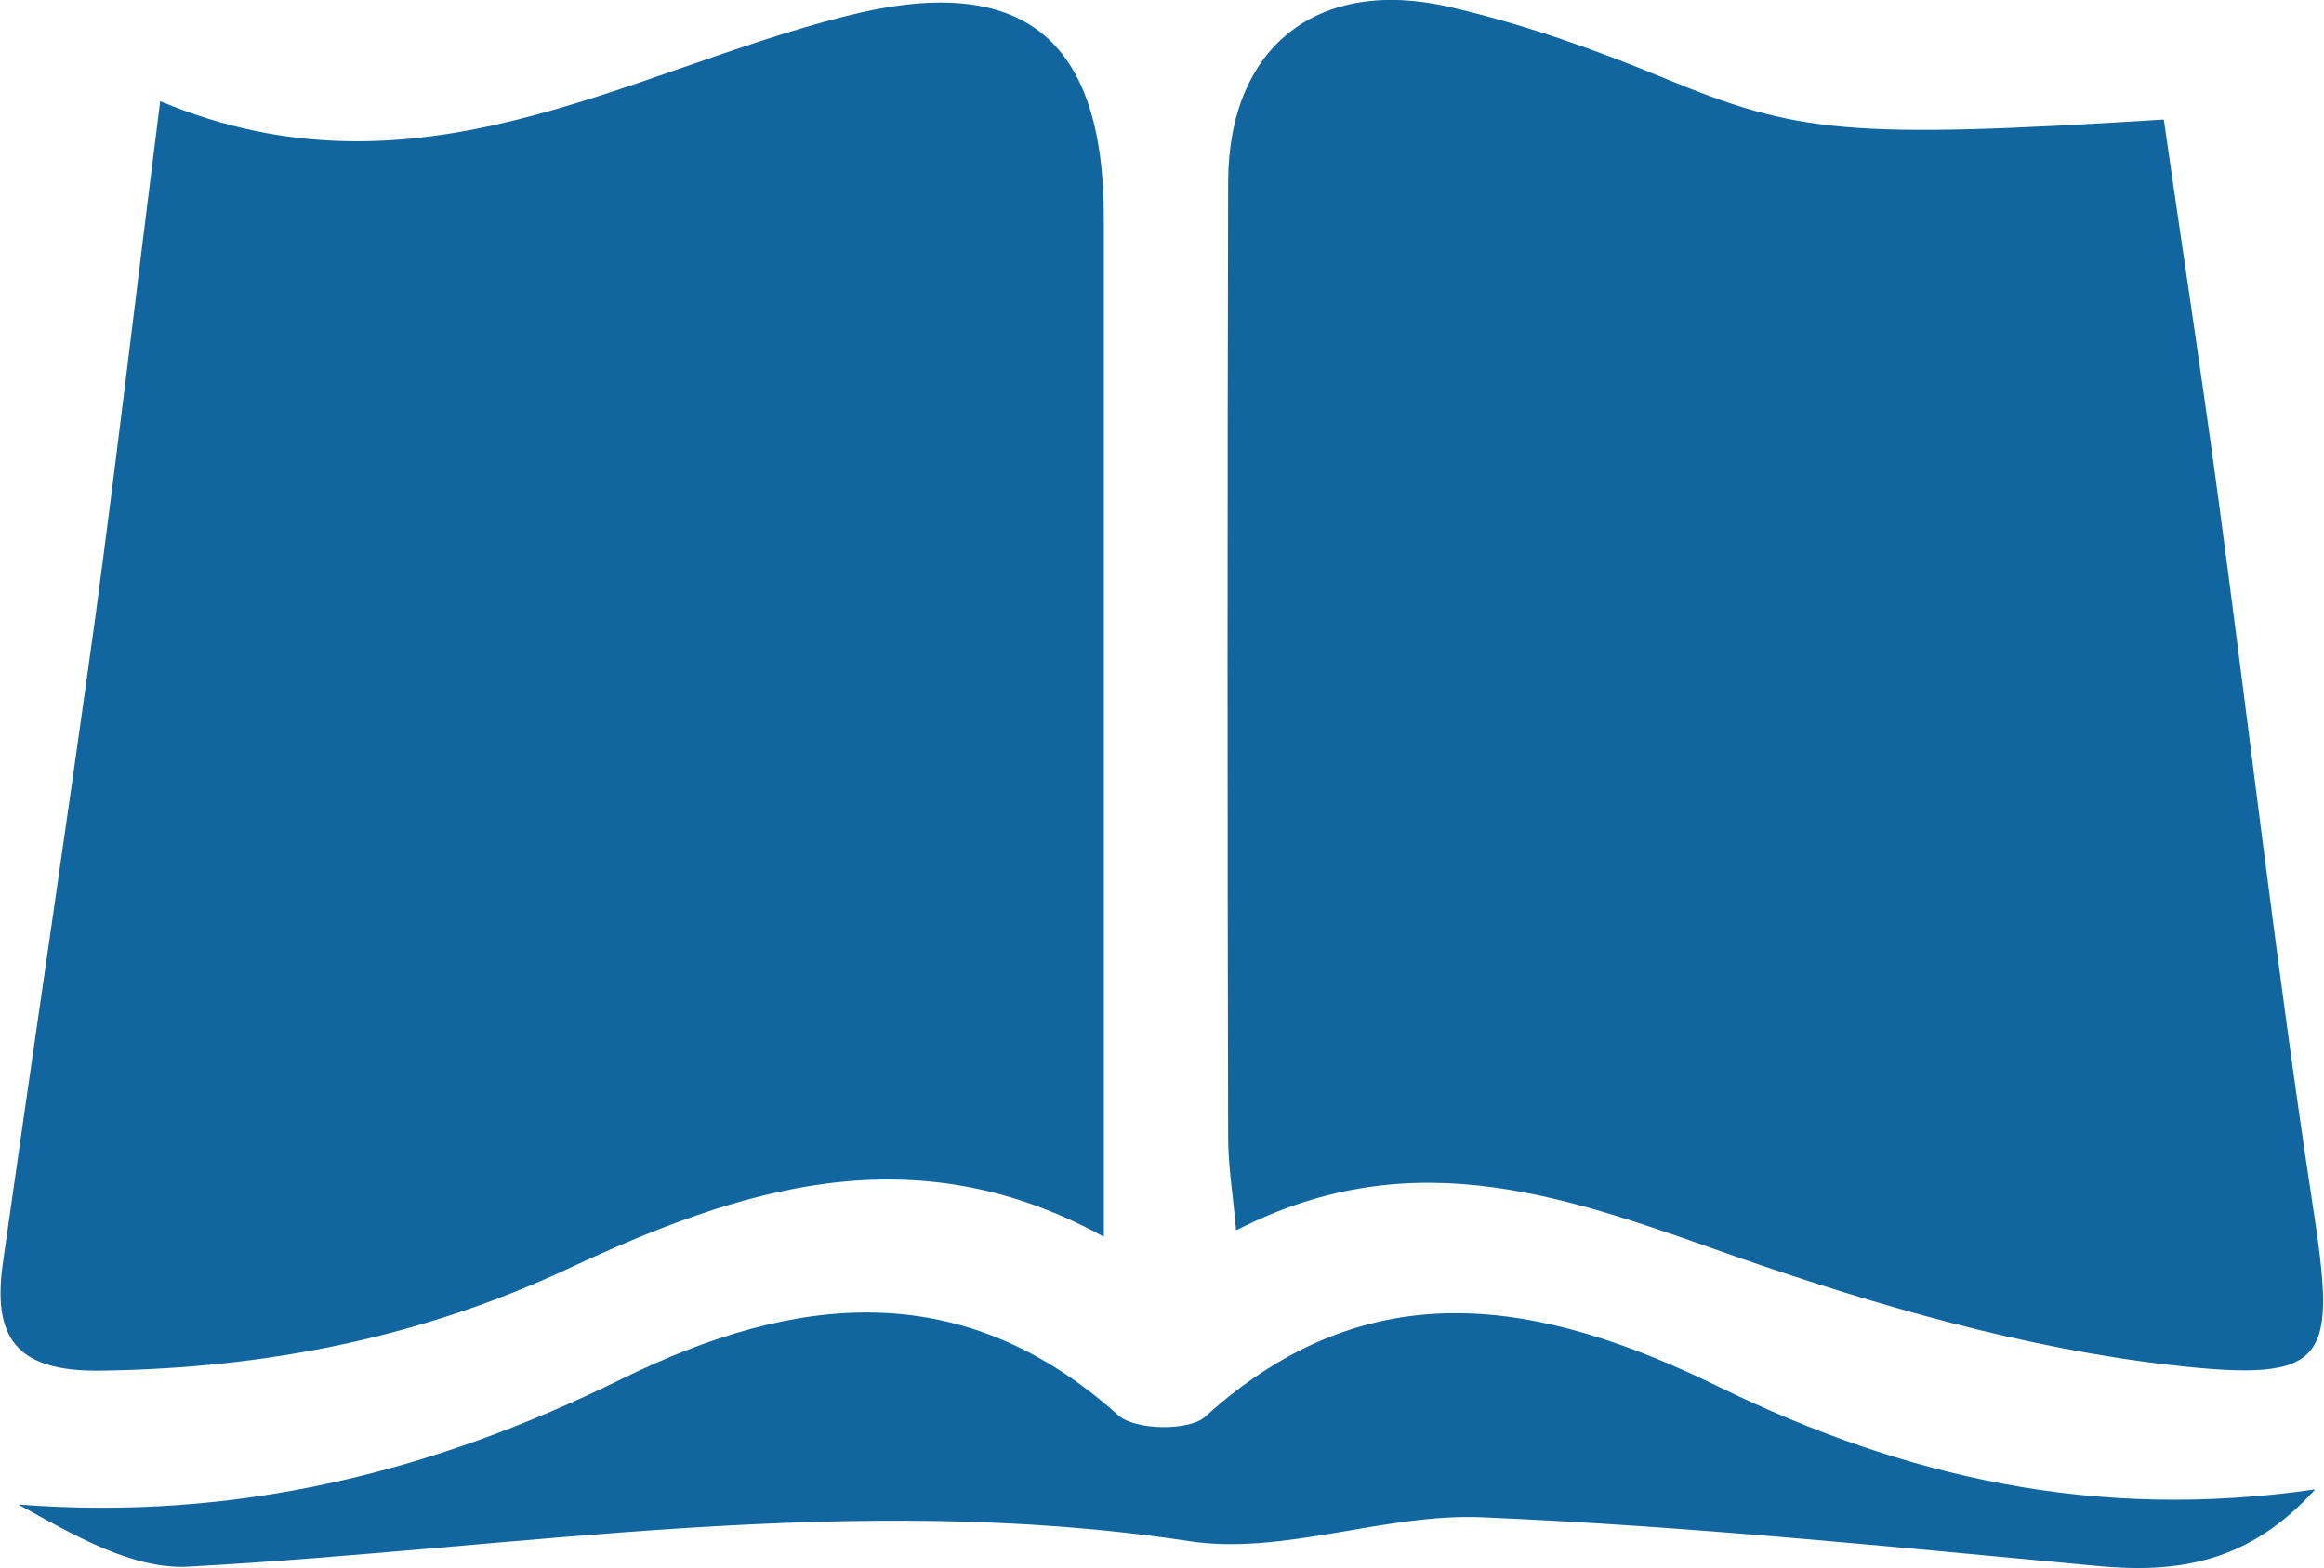 <svg xmlns="http://www.w3.org/2000/svg" xmlns:xlink="http://www.w3.org/1999/xlink" id="Layer_1" x="0px" y="0px" viewBox="0 0 291.6 196.8" style="enable-background:new 0 0 291.6 196.8;" xml:space="preserve"><style type="text/css">	.st0{fill-rule:evenodd;clip-rule:evenodd;fill:#1266A0;}</style><g>	<path class="st0" d="M20.1,12.7C52.3,26.2,78.4,9,106.2,2c22.1-5.6,32.3,2.8,32.3,25.3c0,42.2,0,84.3,0,127.9  c-24-13.2-45.8-6-67.2,4c-18.6,8.7-38,12.5-58.5,12.8c-11,0.2-13.8-4.3-12.4-13.8c3.8-26.8,7.8-53.5,11.5-80.3  C14.7,57.2,17.1,36.4,20.1,12.7z"></path>	<path class="st0" d="M271.5,15c2.2,15.4,4.6,31,6.7,46.5c4,29.7,7.4,59.5,11.9,89.2c3.1,20,2.5,22.9-17.7,20.6  c-18.4-2.1-36.7-7.4-54.3-13.5c-20.5-7.2-40.3-15.1-63-3.4c-0.4-4.5-1-8.1-1-11.7c-0.1-40-0.1-80,0-120C154.2,5.9,165.3-3,182,0.9  c9.1,2.1,18.1,5.3,26.8,8.9C225.5,16.7,231.7,17.5,271.5,15z"></path>	<path class="st0" d="M290.5,186.9c-8.3,9.2-17.2,10.6-27.5,9.6c-25.7-2.4-51.3-5-77.1-6.1c-12.2-0.5-24.9,4.8-36.7,3  c-42.2-6.4-83.7,0.9-125.5,3.2c-7.1,0.4-14.5-4-21.4-7.8c27.2,2.1,51.9-4,75.8-15.8c21.4-10.5,42.5-13.1,62.2,4.6  c2.1,1.9,8.9,2,10.9,0.2c20.7-18.8,42.3-14.6,64.4-3.8C238.9,185.4,263,190.9,290.5,186.9z"></path></g></svg>
